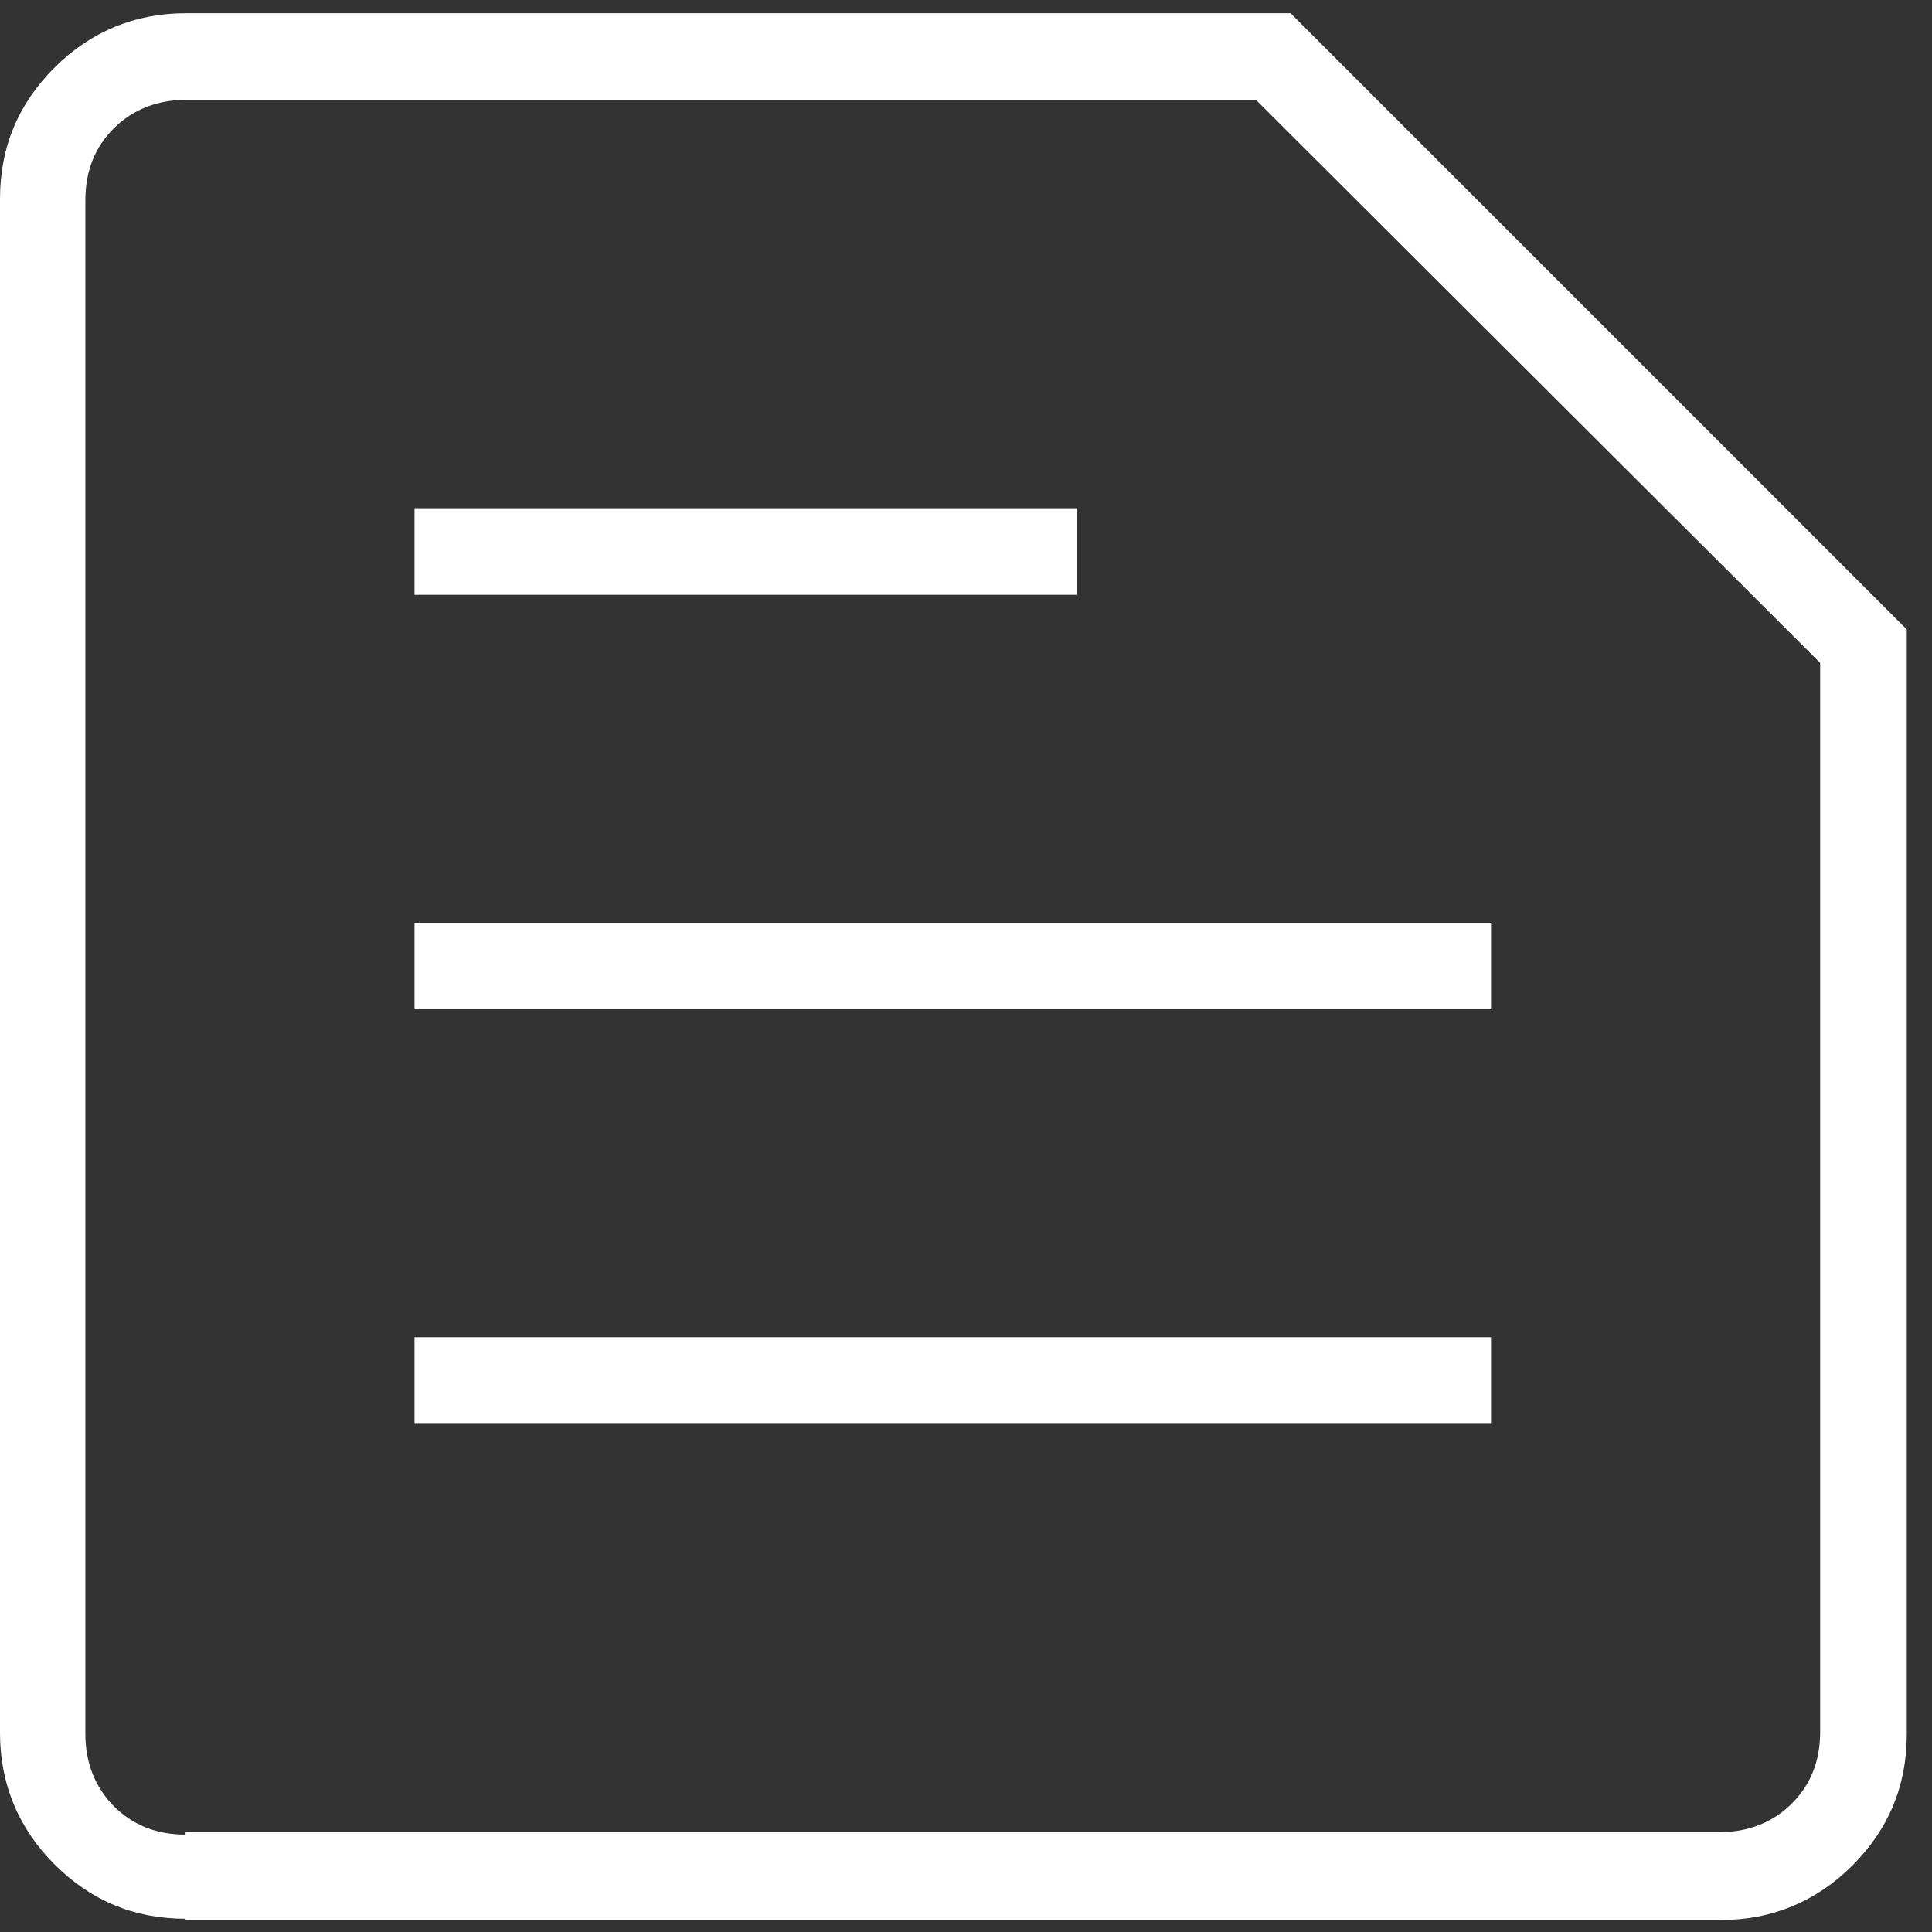 <svg width="73" height="73" viewBox="0 0 73 73" fill="none" xmlns="http://www.w3.org/2000/svg">
<rect x="0" y="0" width="73" height="73" fill="#333333" stroke="none"/>
<path d="M7.013 69.227H64.987C66.062 69.227 66.997 68.853 67.699 68.152C68.4 67.451 68.774 66.562 68.774 65.44V25.046L47.455 3.773H7.013C5.938 3.773 5.003 4.147 4.301 4.848C3.6 5.549 3.226 6.438 3.226 7.56V65.534C3.226 66.609 3.6 67.544 4.301 68.246C5.003 68.947 5.891 69.321 7.013 69.321V69.227ZM7.013 72.5C5.049 72.5 3.413 71.799 2.057 70.443C0.701 69.087 0 67.404 0 65.487V7.513C0 5.549 0.701 3.913 2.057 2.557C3.413 1.201 5.096 0.5 7.013 0.5H48.764L72.047 23.783V65.534C72.047 67.497 71.346 69.134 69.99 70.49C68.634 71.846 66.951 72.547 65.034 72.547H7.013V72.5ZM15.662 53.799H56.338V50.526H15.662V53.799ZM15.662 38.136H56.338V34.864H15.662V38.136ZM15.662 22.474H40.675V19.201H15.662V22.474Z" fill="white"/>
</svg>
